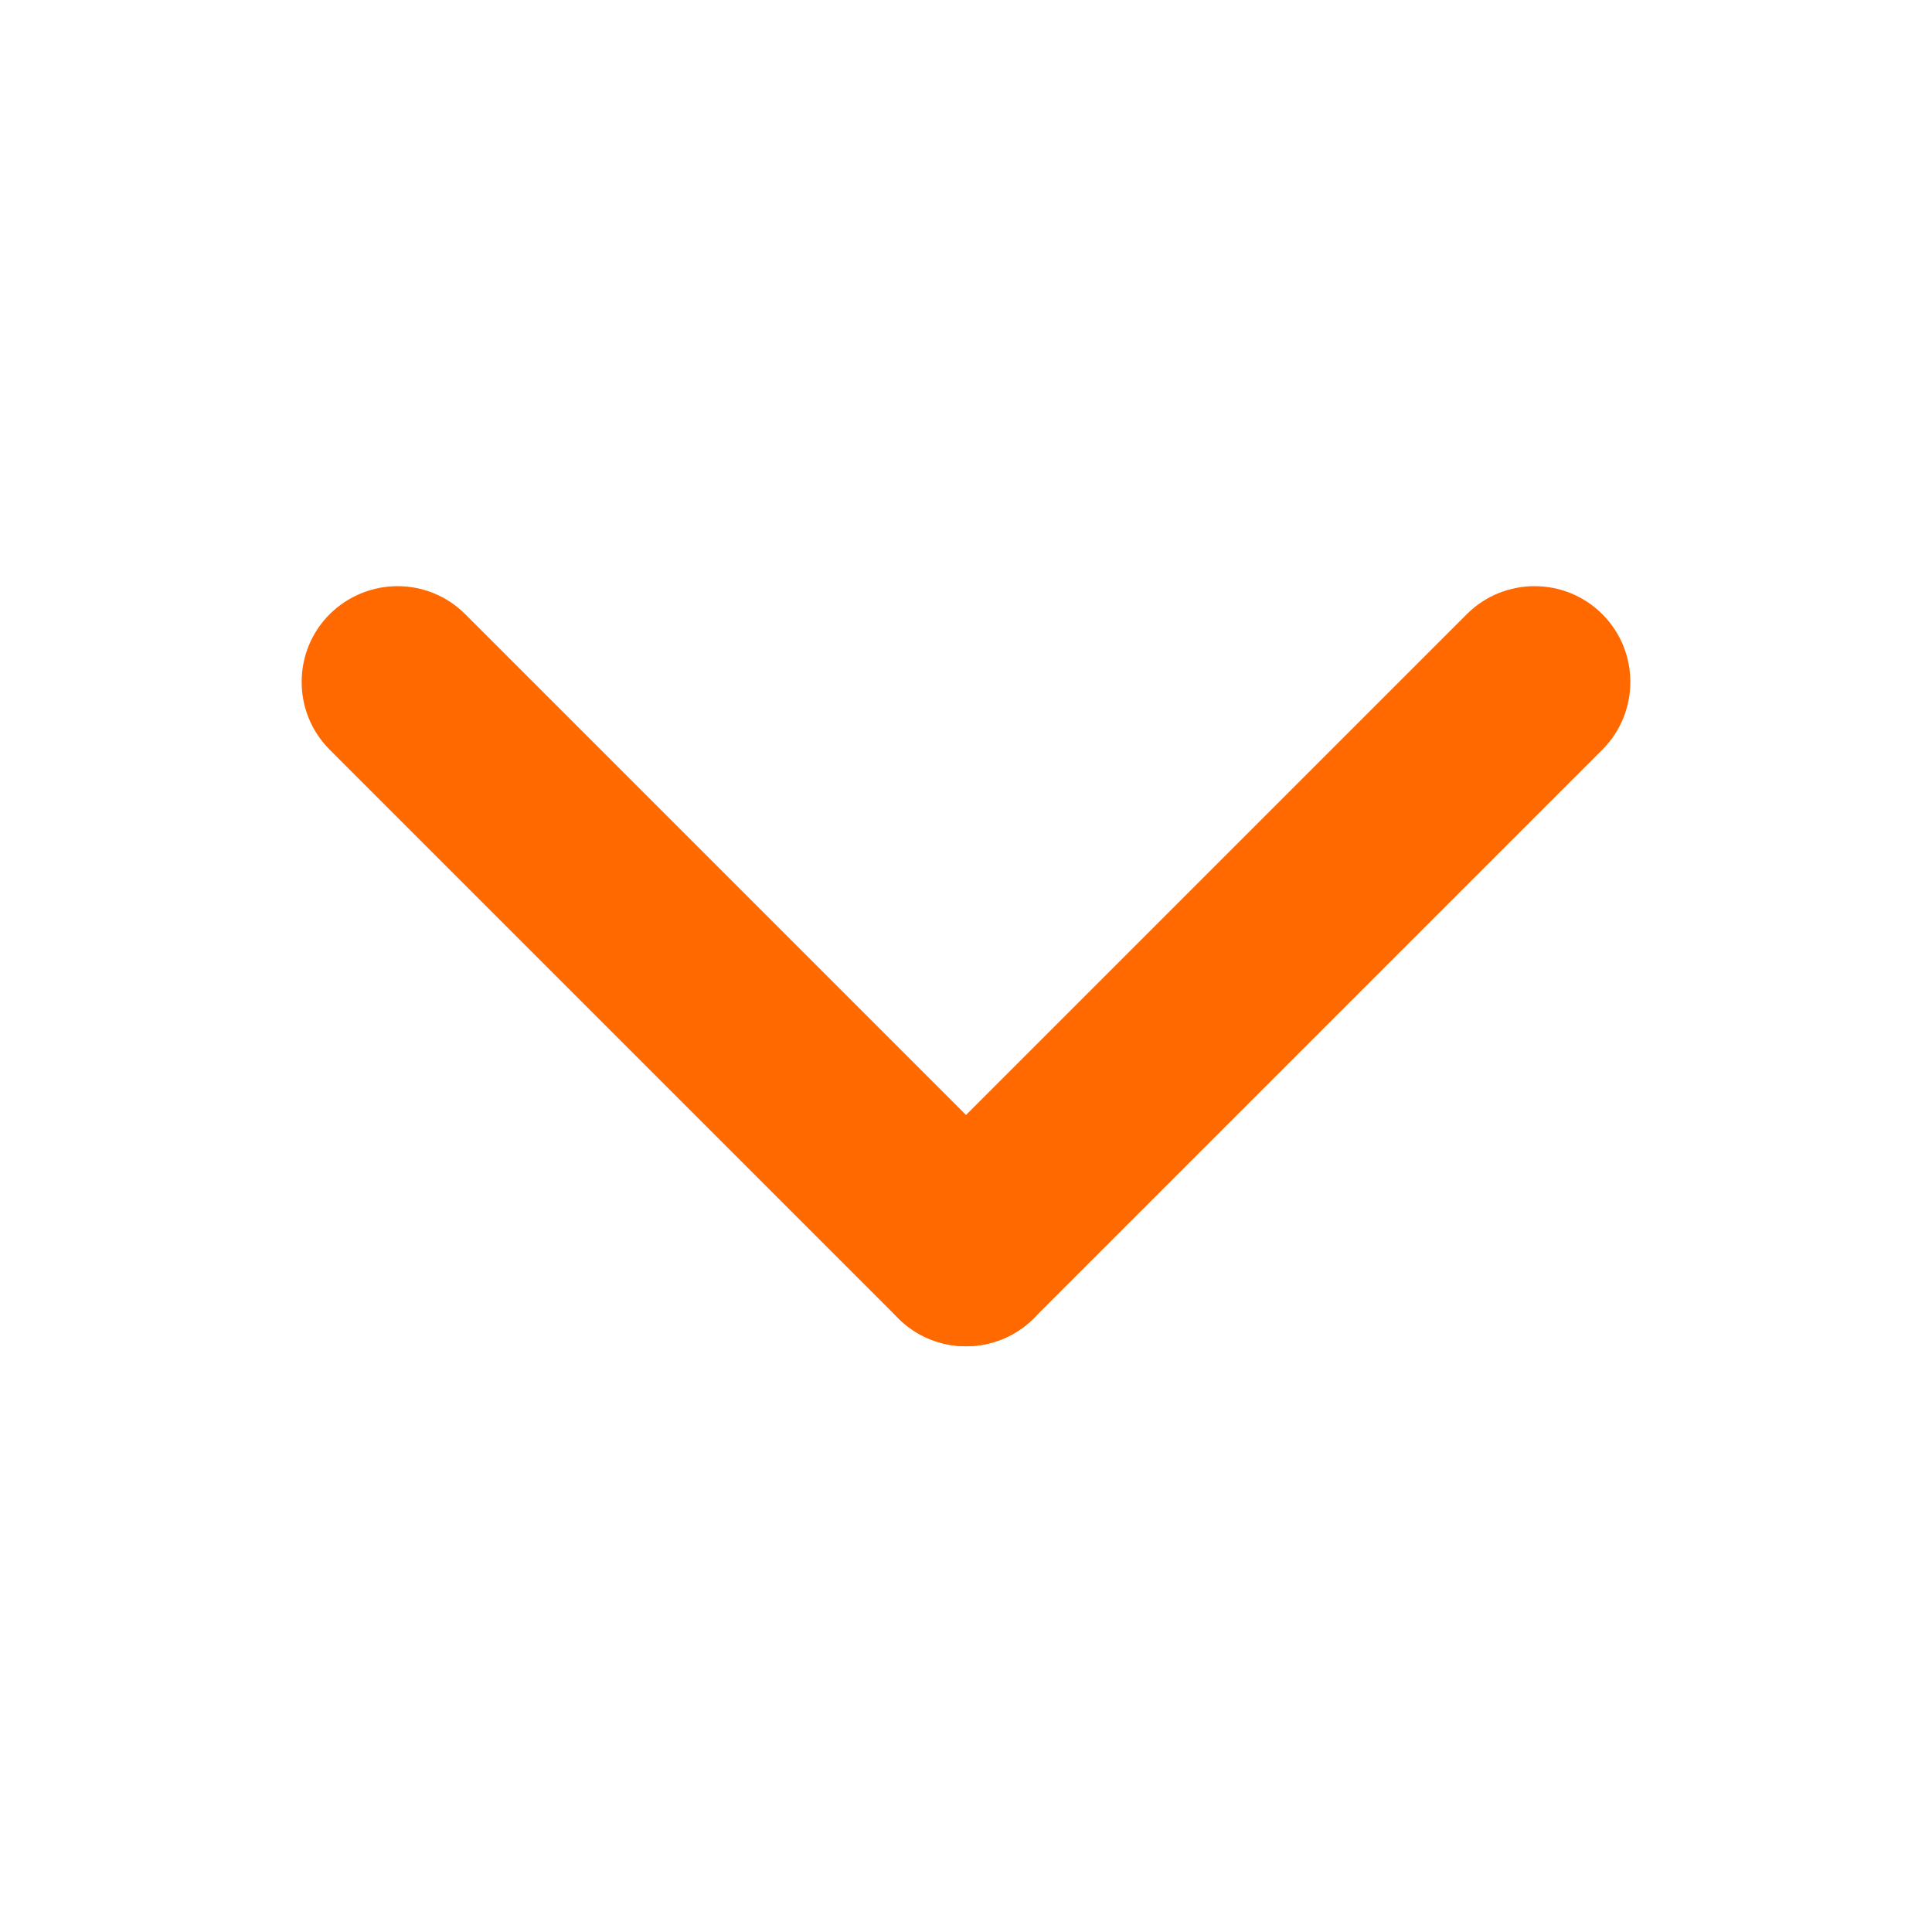 <?xml version="1.0" encoding="UTF-8"?> <!-- Generator: Adobe Illustrator 25.3.1, SVG Export Plug-In . SVG Version: 6.00 Build 0) --> <svg xmlns="http://www.w3.org/2000/svg" xmlns:xlink="http://www.w3.org/1999/xlink" id="Слой_1" x="0px" y="0px" viewBox="0 0 444.8 444.8" style="enable-background:new 0 0 444.8 444.8;" xml:space="preserve"> <style type="text/css"> .st0{fill:#FF6900;} </style> <g> <path class="st0" d="M107.1,141.4L238,272.3c8.6,8.6,8.6,22.6,0,31.2l0,0c-8.6,8.6-22.6,8.6-31.2,0L75.9,172.6 c-8.6-8.6-8.6-22.6,0-31.2l0,0C84.6,132.8,98.5,132.8,107.1,141.4z"></path> <path class="st0" d="M206.8,272.3l130.9-130.9c8.6-8.6,22.6-8.6,31.2,0l0,0c8.6,8.6,8.6,22.6,0,31.2L238,303.5 c-8.6,8.6-22.6,8.6-31.2,0l0,0C198.2,294.8,198.2,280.9,206.8,272.3z"></path> </g> </svg> 